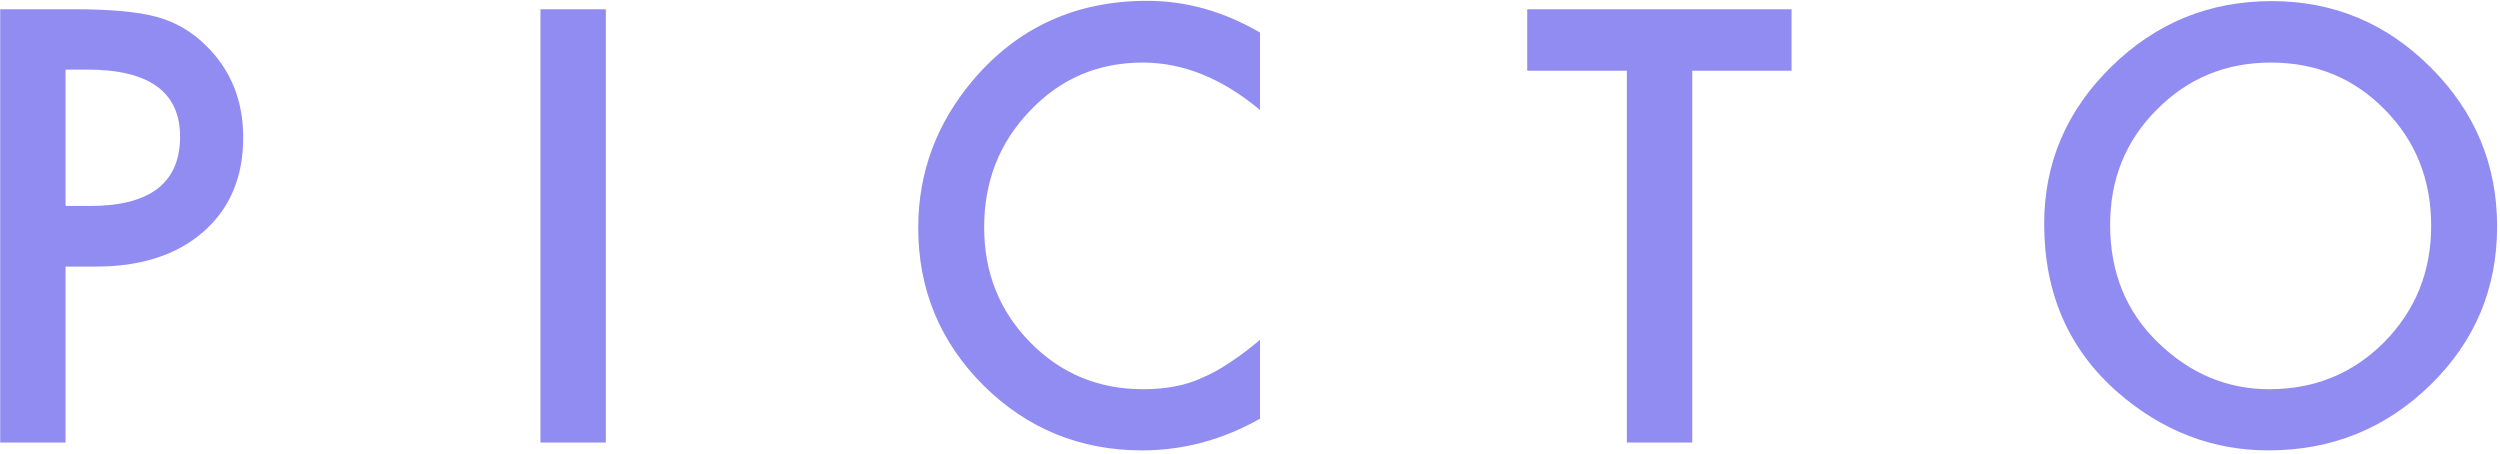 <svg width="435" height="79" viewBox="0 0 435 79" fill="none" xmlns="http://www.w3.org/2000/svg">
<path d="M11.41 46.385V77H0.033V1.609H12.924C19.239 1.609 24.008 2.049 27.23 2.928C30.486 3.807 33.35 5.467 35.824 7.908C40.154 12.14 42.318 17.479 42.318 23.924C42.318 30.825 40.007 36.294 35.385 40.33C30.762 44.367 24.529 46.385 16.684 46.385H11.41ZM11.41 35.838H15.658C26.107 35.838 31.332 31.818 31.332 23.777C31.332 15.997 25.945 12.107 15.17 12.107H11.41V35.838ZM105.414 1.609V77H94.037V1.609H105.414ZM219.242 5.662V19.139C212.667 13.637 205.863 10.887 198.832 10.887C191.085 10.887 184.558 13.67 179.252 19.236C173.913 24.77 171.244 31.541 171.244 39.549C171.244 47.459 173.913 54.132 179.252 59.568C184.59 65.005 191.133 67.723 198.881 67.723C202.885 67.723 206.286 67.072 209.086 65.769C210.648 65.118 212.26 64.24 213.92 63.133C215.613 62.026 217.387 60.691 219.242 59.129V72.85C212.732 76.528 205.896 78.367 198.734 78.367C187.96 78.367 178.764 74.607 171.146 67.088C163.562 59.503 159.77 50.356 159.77 39.647C159.77 30.044 162.943 21.482 169.291 13.963C177.104 4.751 187.211 0.145 199.613 0.145C206.384 0.145 212.927 1.984 219.242 5.662ZM294.447 12.303V77H283.07V12.303H265.736V1.609H311.732V12.303H294.447ZM355.688 38.963C355.688 28.351 359.577 19.236 367.357 11.619C375.105 4.002 384.415 0.193 395.287 0.193C406.029 0.193 415.242 4.035 422.924 11.717C430.639 19.399 434.496 28.628 434.496 39.402C434.496 50.242 430.622 59.438 422.875 66.99C415.095 74.575 405.704 78.367 394.701 78.367C384.968 78.367 376.228 74.998 368.48 68.26C359.952 60.805 355.688 51.04 355.688 38.963ZM367.162 39.109C367.162 47.443 369.962 54.295 375.561 59.666C381.127 65.037 387.556 67.723 394.848 67.723C402.758 67.723 409.431 64.988 414.867 59.52C420.303 53.986 423.021 47.247 423.021 39.305C423.021 31.264 420.336 24.526 414.965 19.09C409.626 13.621 403.018 10.887 395.141 10.887C387.296 10.887 380.671 13.621 375.268 19.09C369.864 24.494 367.162 31.167 367.162 39.109Z" fill="#918CF2"/>
</svg>
